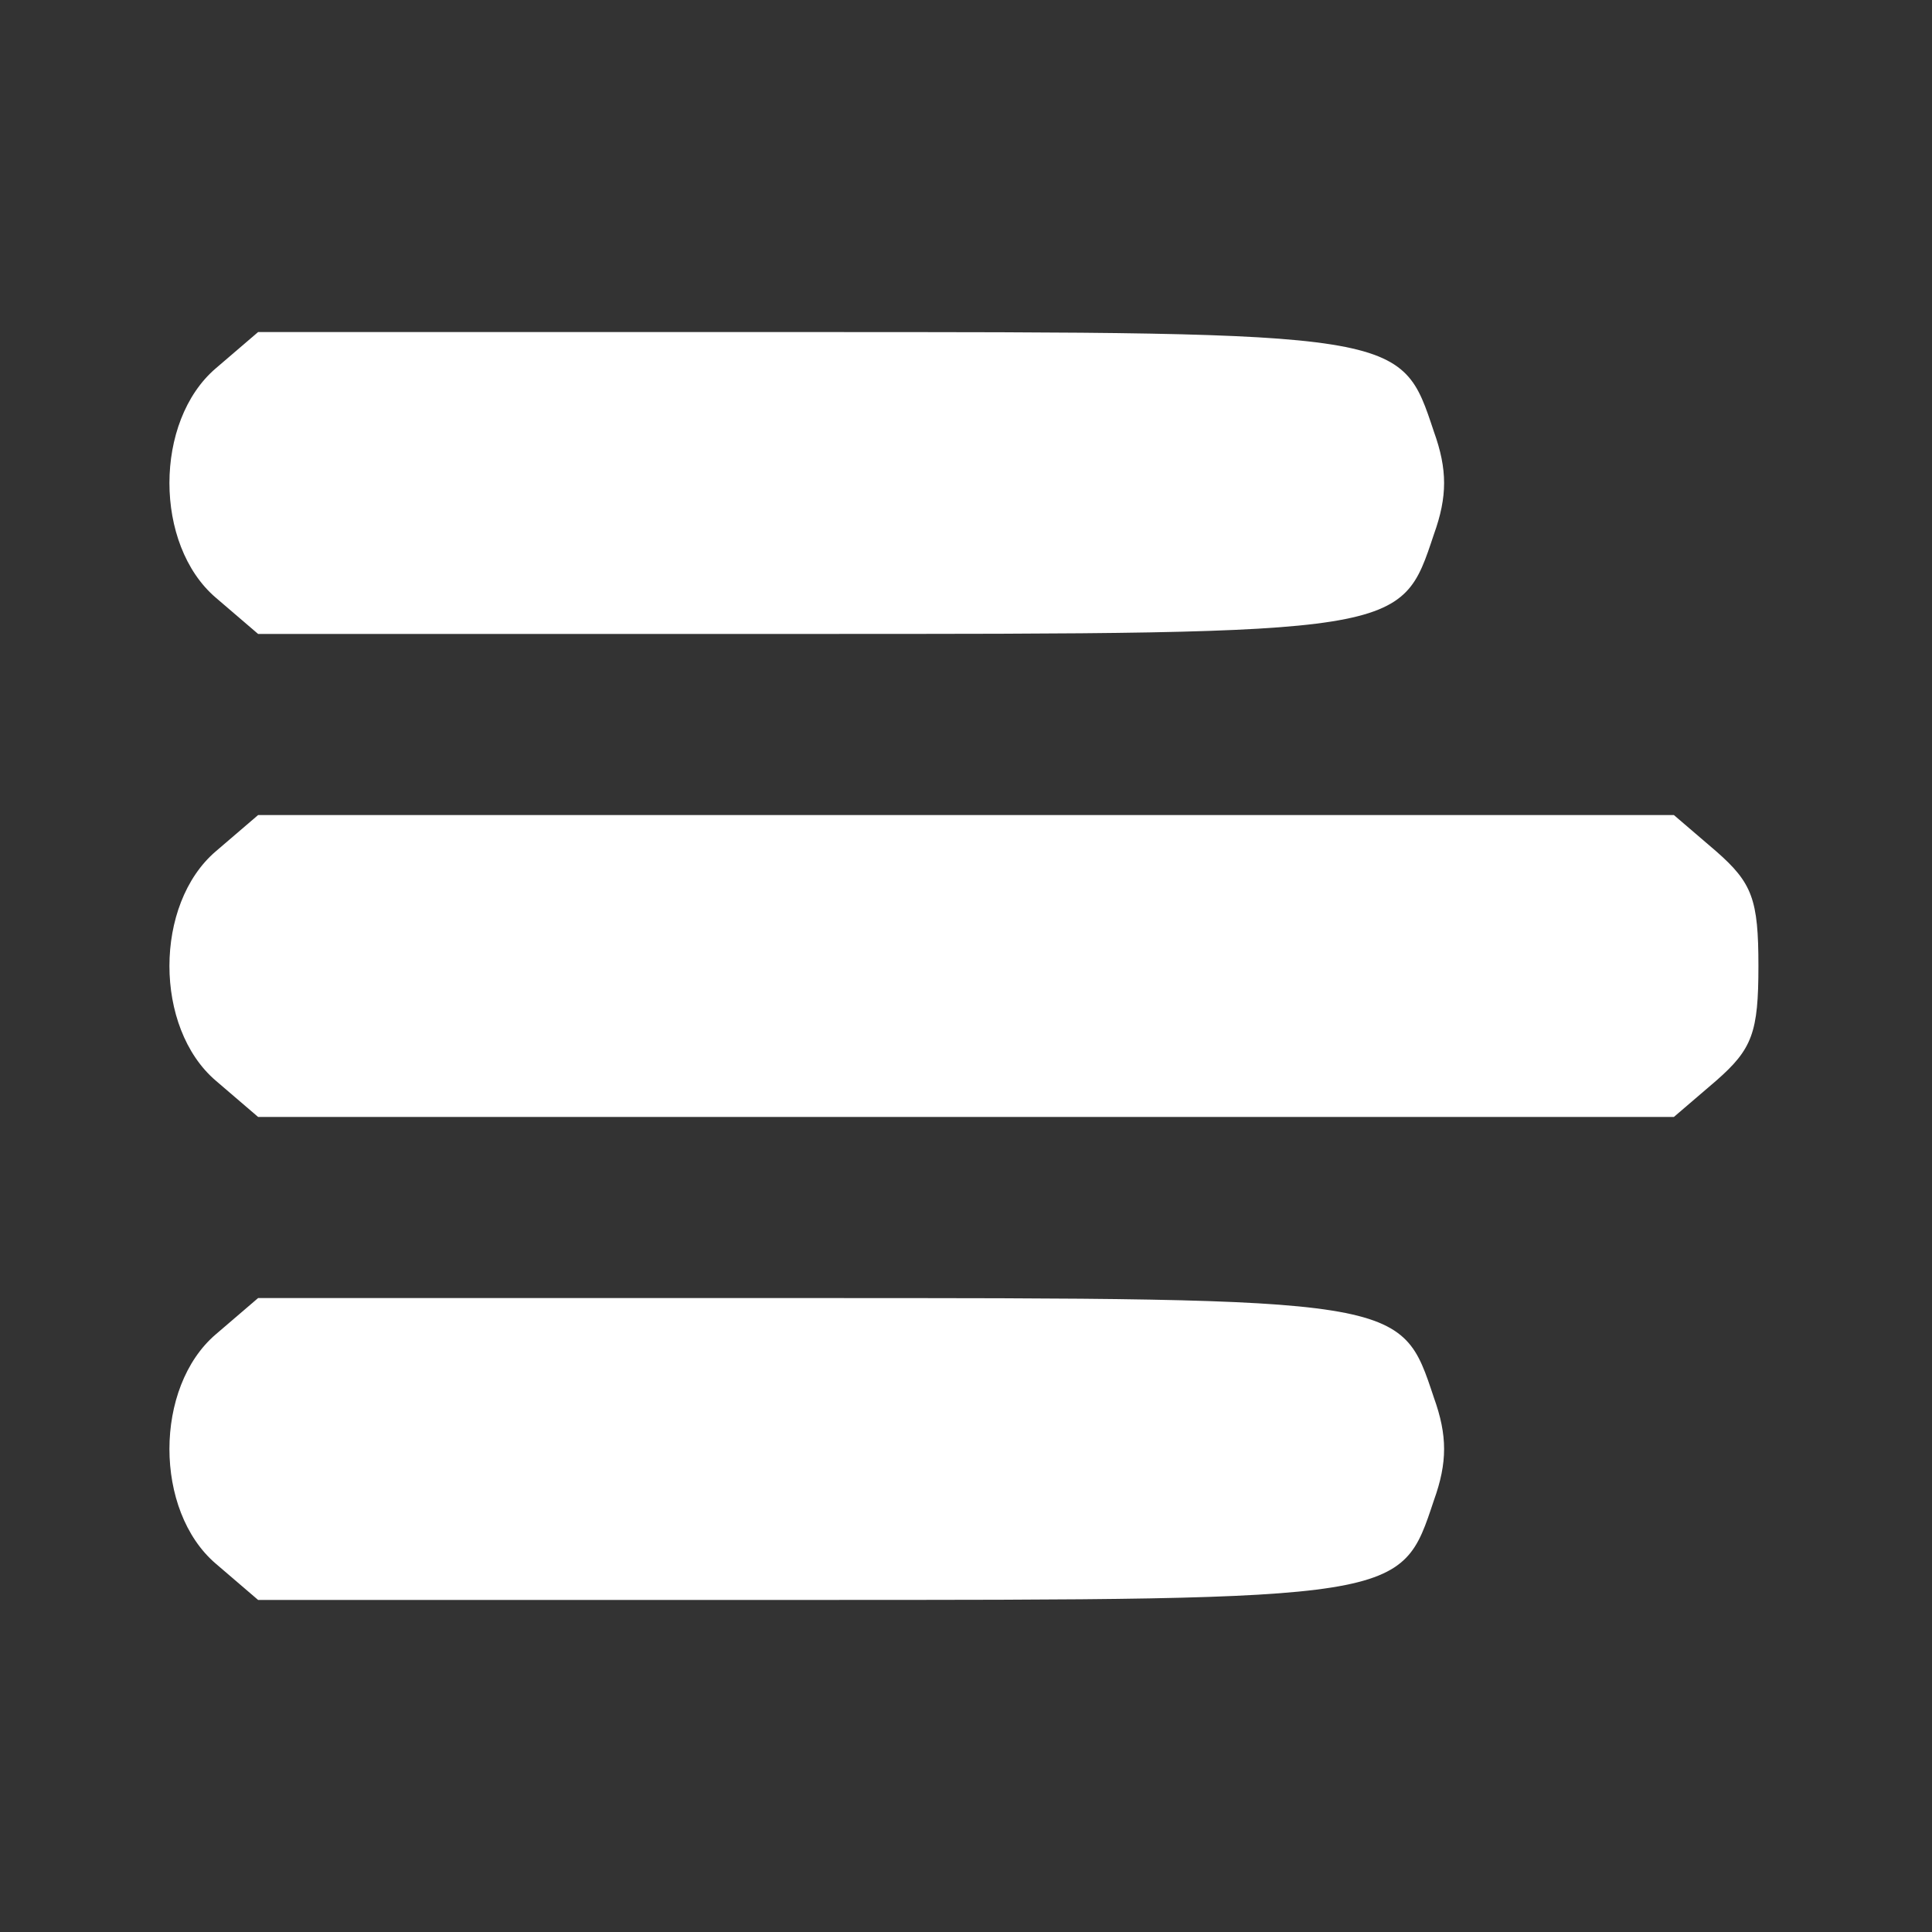 <?xml version="1.0" standalone="no"?>
<!DOCTYPE svg PUBLIC "-//W3C//DTD SVG 20010904//EN"
 "http://www.w3.org/TR/2001/REC-SVG-20010904/DTD/svg10.dtd">
<svg version="1.0" xmlns="http://www.w3.org/2000/svg"
 width="128pt" height="128pt" viewBox="0 0 128 128"
 preserveAspectRatio="xMidYMid meet">

<rect x="0" y="0" width="128" height="128" fill="#333333" stroke="none"/>

<g transform="translate(0,128) scale(0.1,-0.1)"
fill="#ffffff" stroke="none">
<path d="M143 1036 c-41 -35 -41 -117 0 -152 l28 -24 360 0 c400 0 397 0 419
66 9 25 9 43 0 68 -22 66 -19 66 -419 66 l-360 0 -28 -24z"/>
<path d="M143 716 c-41 -35 -41 -117 0 -152 l28 -24 469 0 469 0 28 24 c24 21
28 32 28 76 0 44 -4 55 -28 76 l-28 24 -469 0 -469 0 -28 -24z"/>
<path d="M143 396 c-41 -35 -41 -117 0 -152 l28 -24 360 0 c400 0 397 0 419
66 9 25 9 43 0 68 -22 66 -19 66 -419 66 l-360 0 -28 -24z"/>
</g>
</svg>
